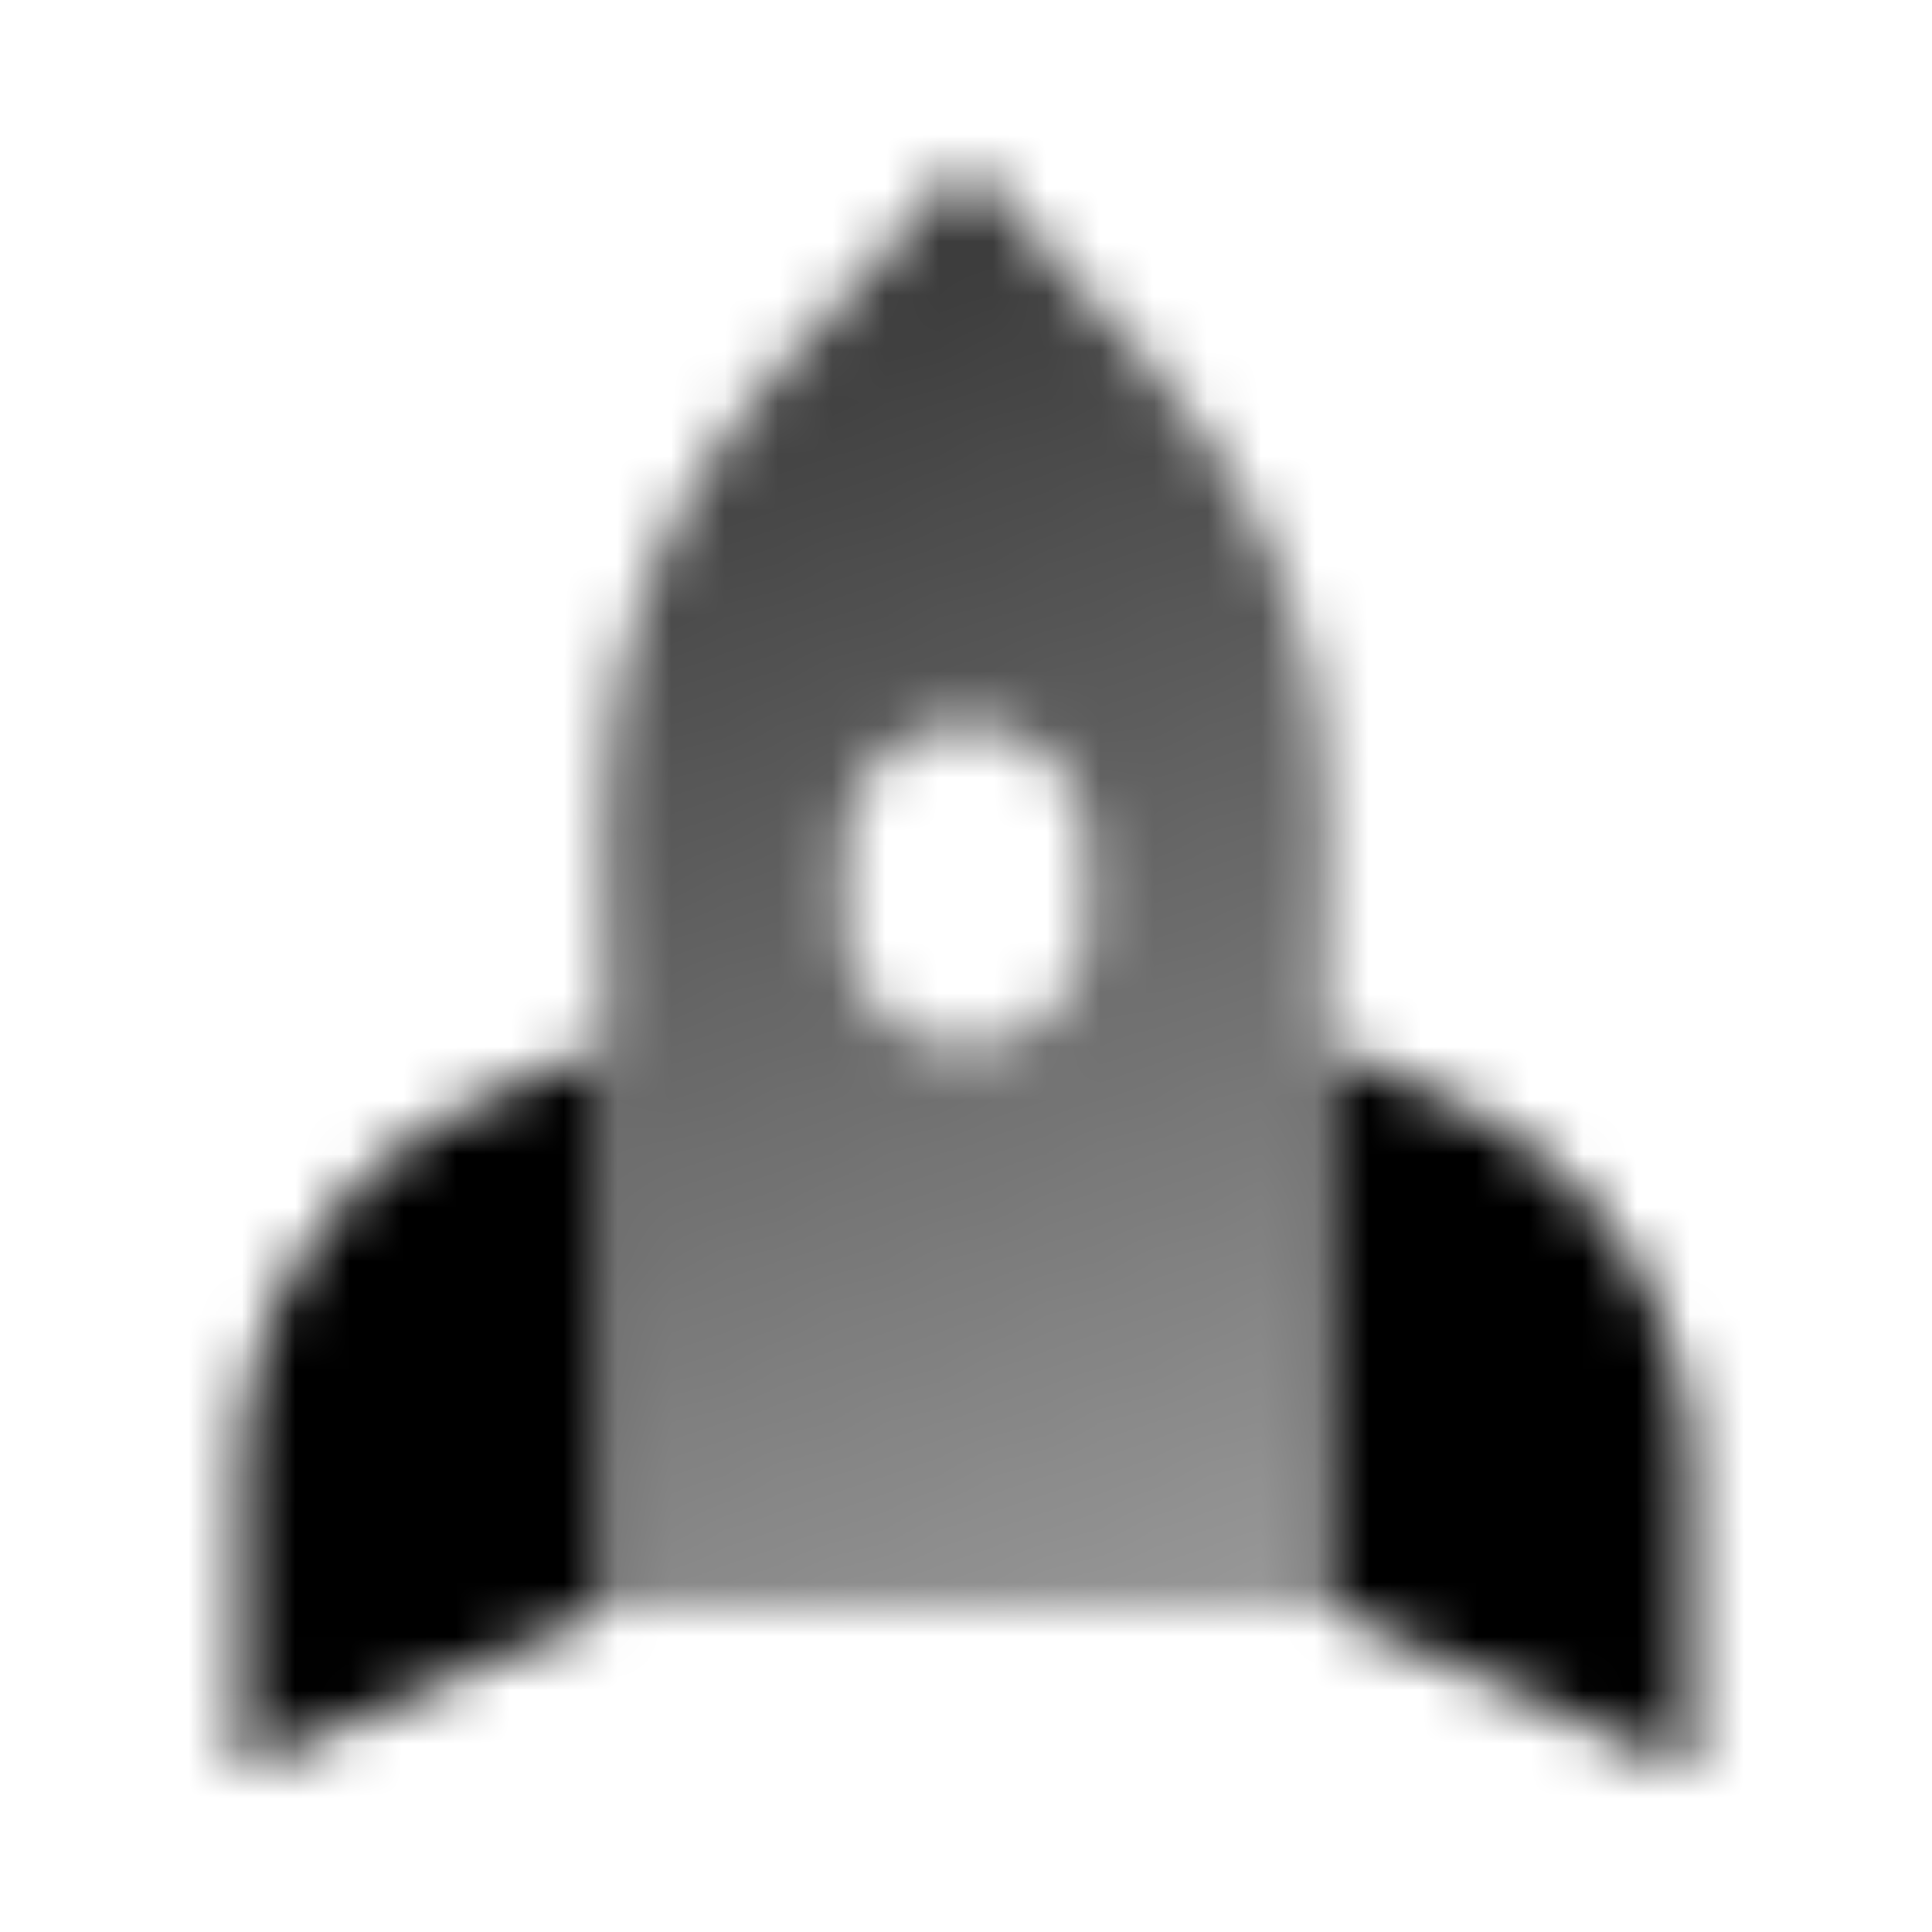 <svg width="36" height="36" viewBox="0 0 36 36" fill="none" xmlns="http://www.w3.org/2000/svg">
<g clip-path="url(#clip0_1_7230)">
<mask id="mask0_1_7230" style="mask-type:alpha" maskUnits="userSpaceOnUse" x="4" y="3" width="28" height="30">
<path d="M4.5 27.374C4.5 24.41 6.245 21.724 8.954 20.52L11.25 19.5V30L4.5 33V27.374Z" fill="black"/>
<path fill-rule="evenodd" clip-rule="evenodd" d="M24.75 15.105V30H11.25V15.105C11.25 12.14 12.347 9.281 14.331 7.077L18 3L21.669 7.077C23.653 9.281 24.75 12.14 24.75 15.105ZM18 13.5C16.757 13.5 15.75 14.507 15.75 15.75V17.25C15.75 18.493 16.757 19.5 18 19.5C19.243 19.5 20.25 18.493 20.25 17.25V15.75C20.25 14.507 19.243 13.5 18 13.5Z" fill="url(#paint0_linear_1_7230)"/>
<path d="M31.5 27.374C31.5 24.41 29.755 21.724 27.046 20.52L24.75 19.5V30L31.5 33V27.374Z" fill="black"/>
</mask>
<g mask="url(#mask0_1_7230)">
<path d="M0 0H36V36H0V0Z" fill="black"/>
</g>
</g>
<defs>
<linearGradient id="paint0_linear_1_7230" x1="12.188" y1="4.5" x2="21.814" y2="30.8" gradientUnits="userSpaceOnUse">
<stop stop-opacity="0.8"/>
<stop offset="1" stop-opacity="0.4"/>
</linearGradient>
<clipPath id="clip0_1_7230">
<rect width="36" height="36" fill="white"/>
</clipPath>
</defs>
</svg>
